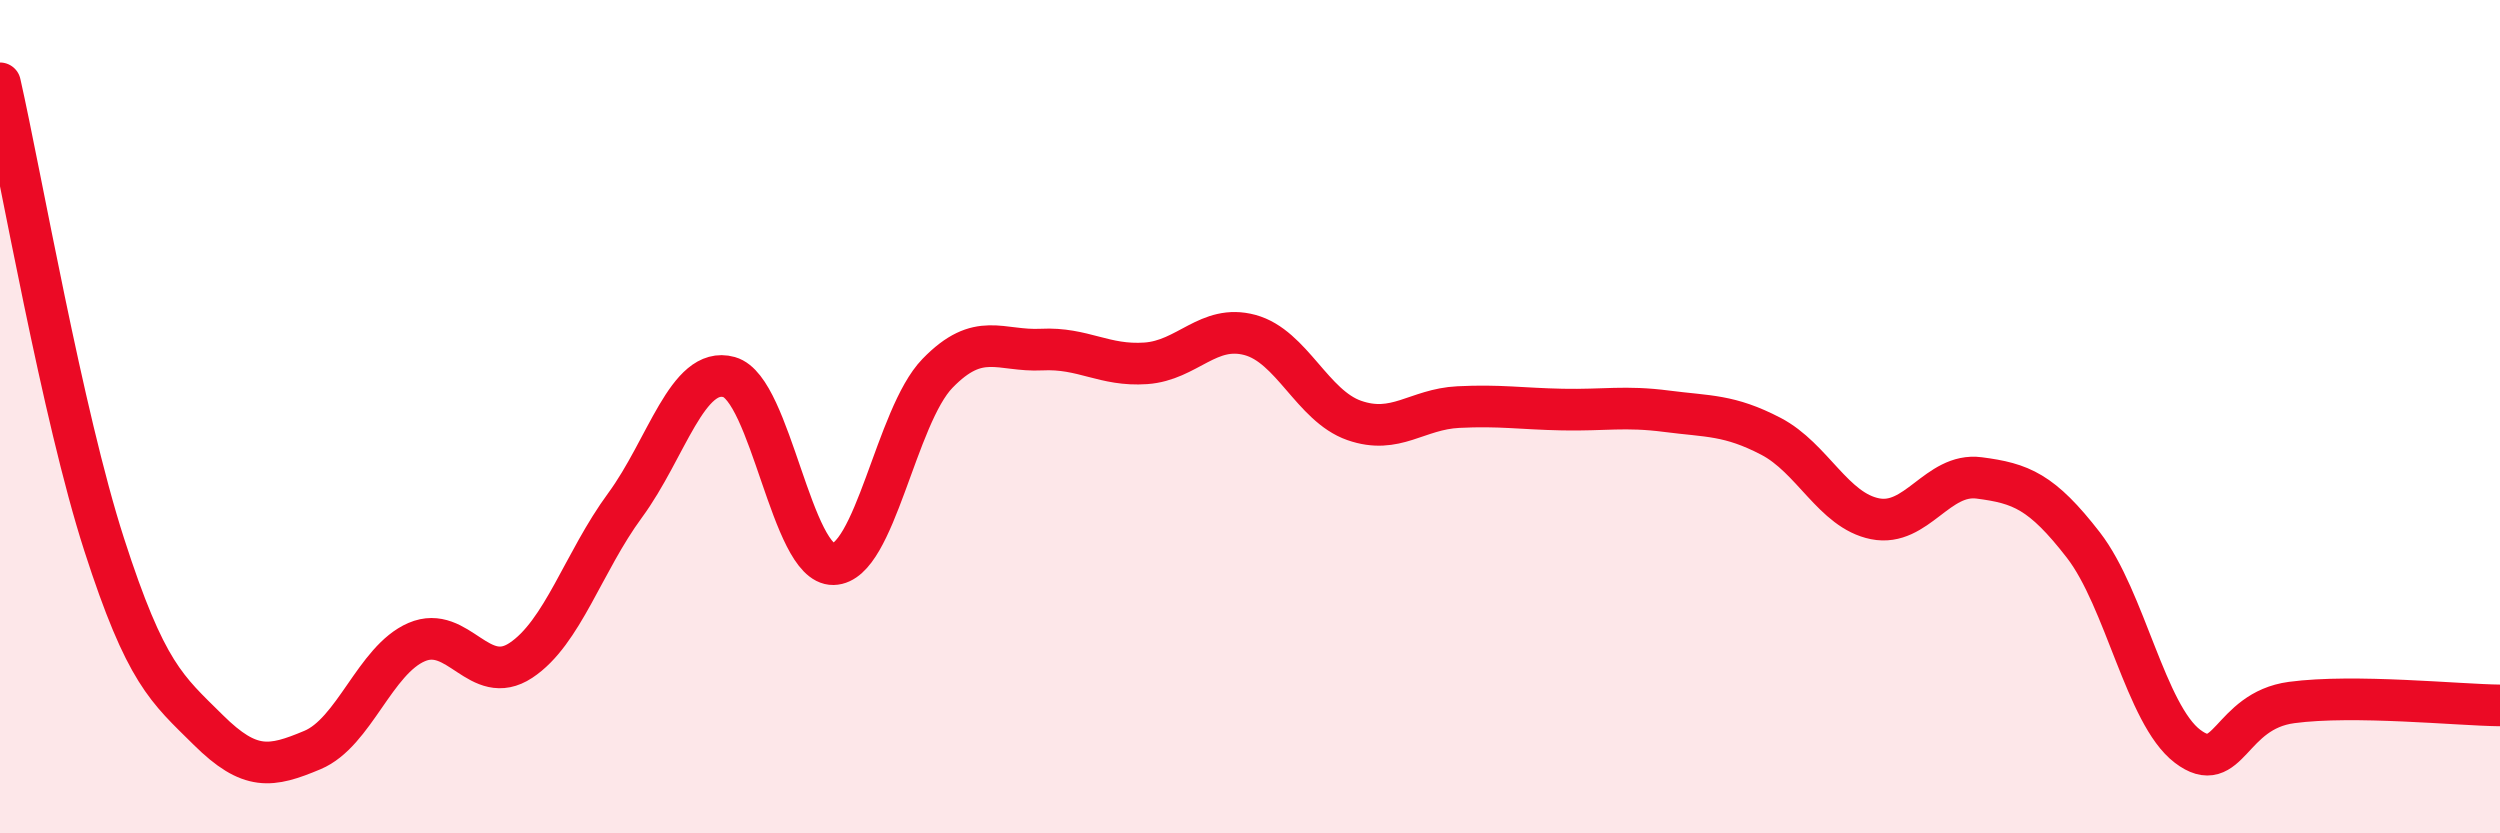 
    <svg width="60" height="20" viewBox="0 0 60 20" xmlns="http://www.w3.org/2000/svg">
      <path
        d="M 0,2 C 0.5,4.21 1.5,9.97 2.5,13.07 C 3.5,16.17 4,16.53 5,17.52 C 6,18.51 6.5,18.42 7.5,18 C 8.5,17.58 9,15.84 10,15.41 C 11,14.98 11.5,16.51 12.5,15.85 C 13.5,15.19 14,13.49 15,12.13 C 16,10.77 16.5,8.77 17.5,9.05 C 18.5,9.33 19,13.56 20,13.54 C 21,13.52 21.5,9.99 22.5,8.96 C 23.5,7.93 24,8.44 25,8.39 C 26,8.34 26.5,8.79 27.5,8.72 C 28.5,8.65 29,7.77 30,8.04 C 31,8.31 31.5,9.74 32.5,10.09 C 33.5,10.44 34,9.82 35,9.77 C 36,9.72 36.5,9.81 37.5,9.83 C 38.5,9.85 39,9.74 40,9.87 C 41,10 41.5,9.95 42.5,10.47 C 43.5,10.99 44,12.25 45,12.45 C 46,12.65 46.5,11.34 47.5,11.47 C 48.5,11.6 49,11.79 50,13.08 C 51,14.37 51.5,17.15 52.5,17.91 C 53.5,18.67 53.5,17.06 55,16.86 C 56.5,16.66 59,16.92 60,16.93L60 20L0 20Z"
        fill="#EB0A25"
        opacity="0.1"
        stroke-linecap="round"
        stroke-linejoin="round"
      />
      <path
        d="M 0,2 C 0.5,4.21 1.5,9.97 2.5,13.07 C 3.5,16.17 4,16.53 5,17.52 C 6,18.51 6.5,18.42 7.5,18 C 8.5,17.58 9,15.84 10,15.41 C 11,14.98 11.5,16.51 12.5,15.85 C 13.5,15.19 14,13.49 15,12.13 C 16,10.77 16.5,8.77 17.5,9.05 C 18.5,9.33 19,13.56 20,13.54 C 21,13.52 21.5,9.99 22.5,8.96 C 23.5,7.93 24,8.44 25,8.39 C 26,8.34 26.5,8.79 27.5,8.72 C 28.5,8.65 29,7.77 30,8.04 C 31,8.31 31.5,9.74 32.5,10.09 C 33.5,10.44 34,9.82 35,9.77 C 36,9.72 36.5,9.81 37.5,9.83 C 38.5,9.85 39,9.74 40,9.87 C 41,10 41.5,9.95 42.5,10.47 C 43.5,10.99 44,12.25 45,12.45 C 46,12.65 46.5,11.34 47.5,11.47 C 48.5,11.6 49,11.79 50,13.08 C 51,14.37 51.5,17.15 52.5,17.91 C 53.5,18.67 53.5,17.06 55,16.86 C 56.5,16.66 59,16.92 60,16.93"
        stroke="#EB0A25"
        stroke-width="1"
        fill="none"
        stroke-linecap="round"
        stroke-linejoin="round"
      />
    </svg>
  